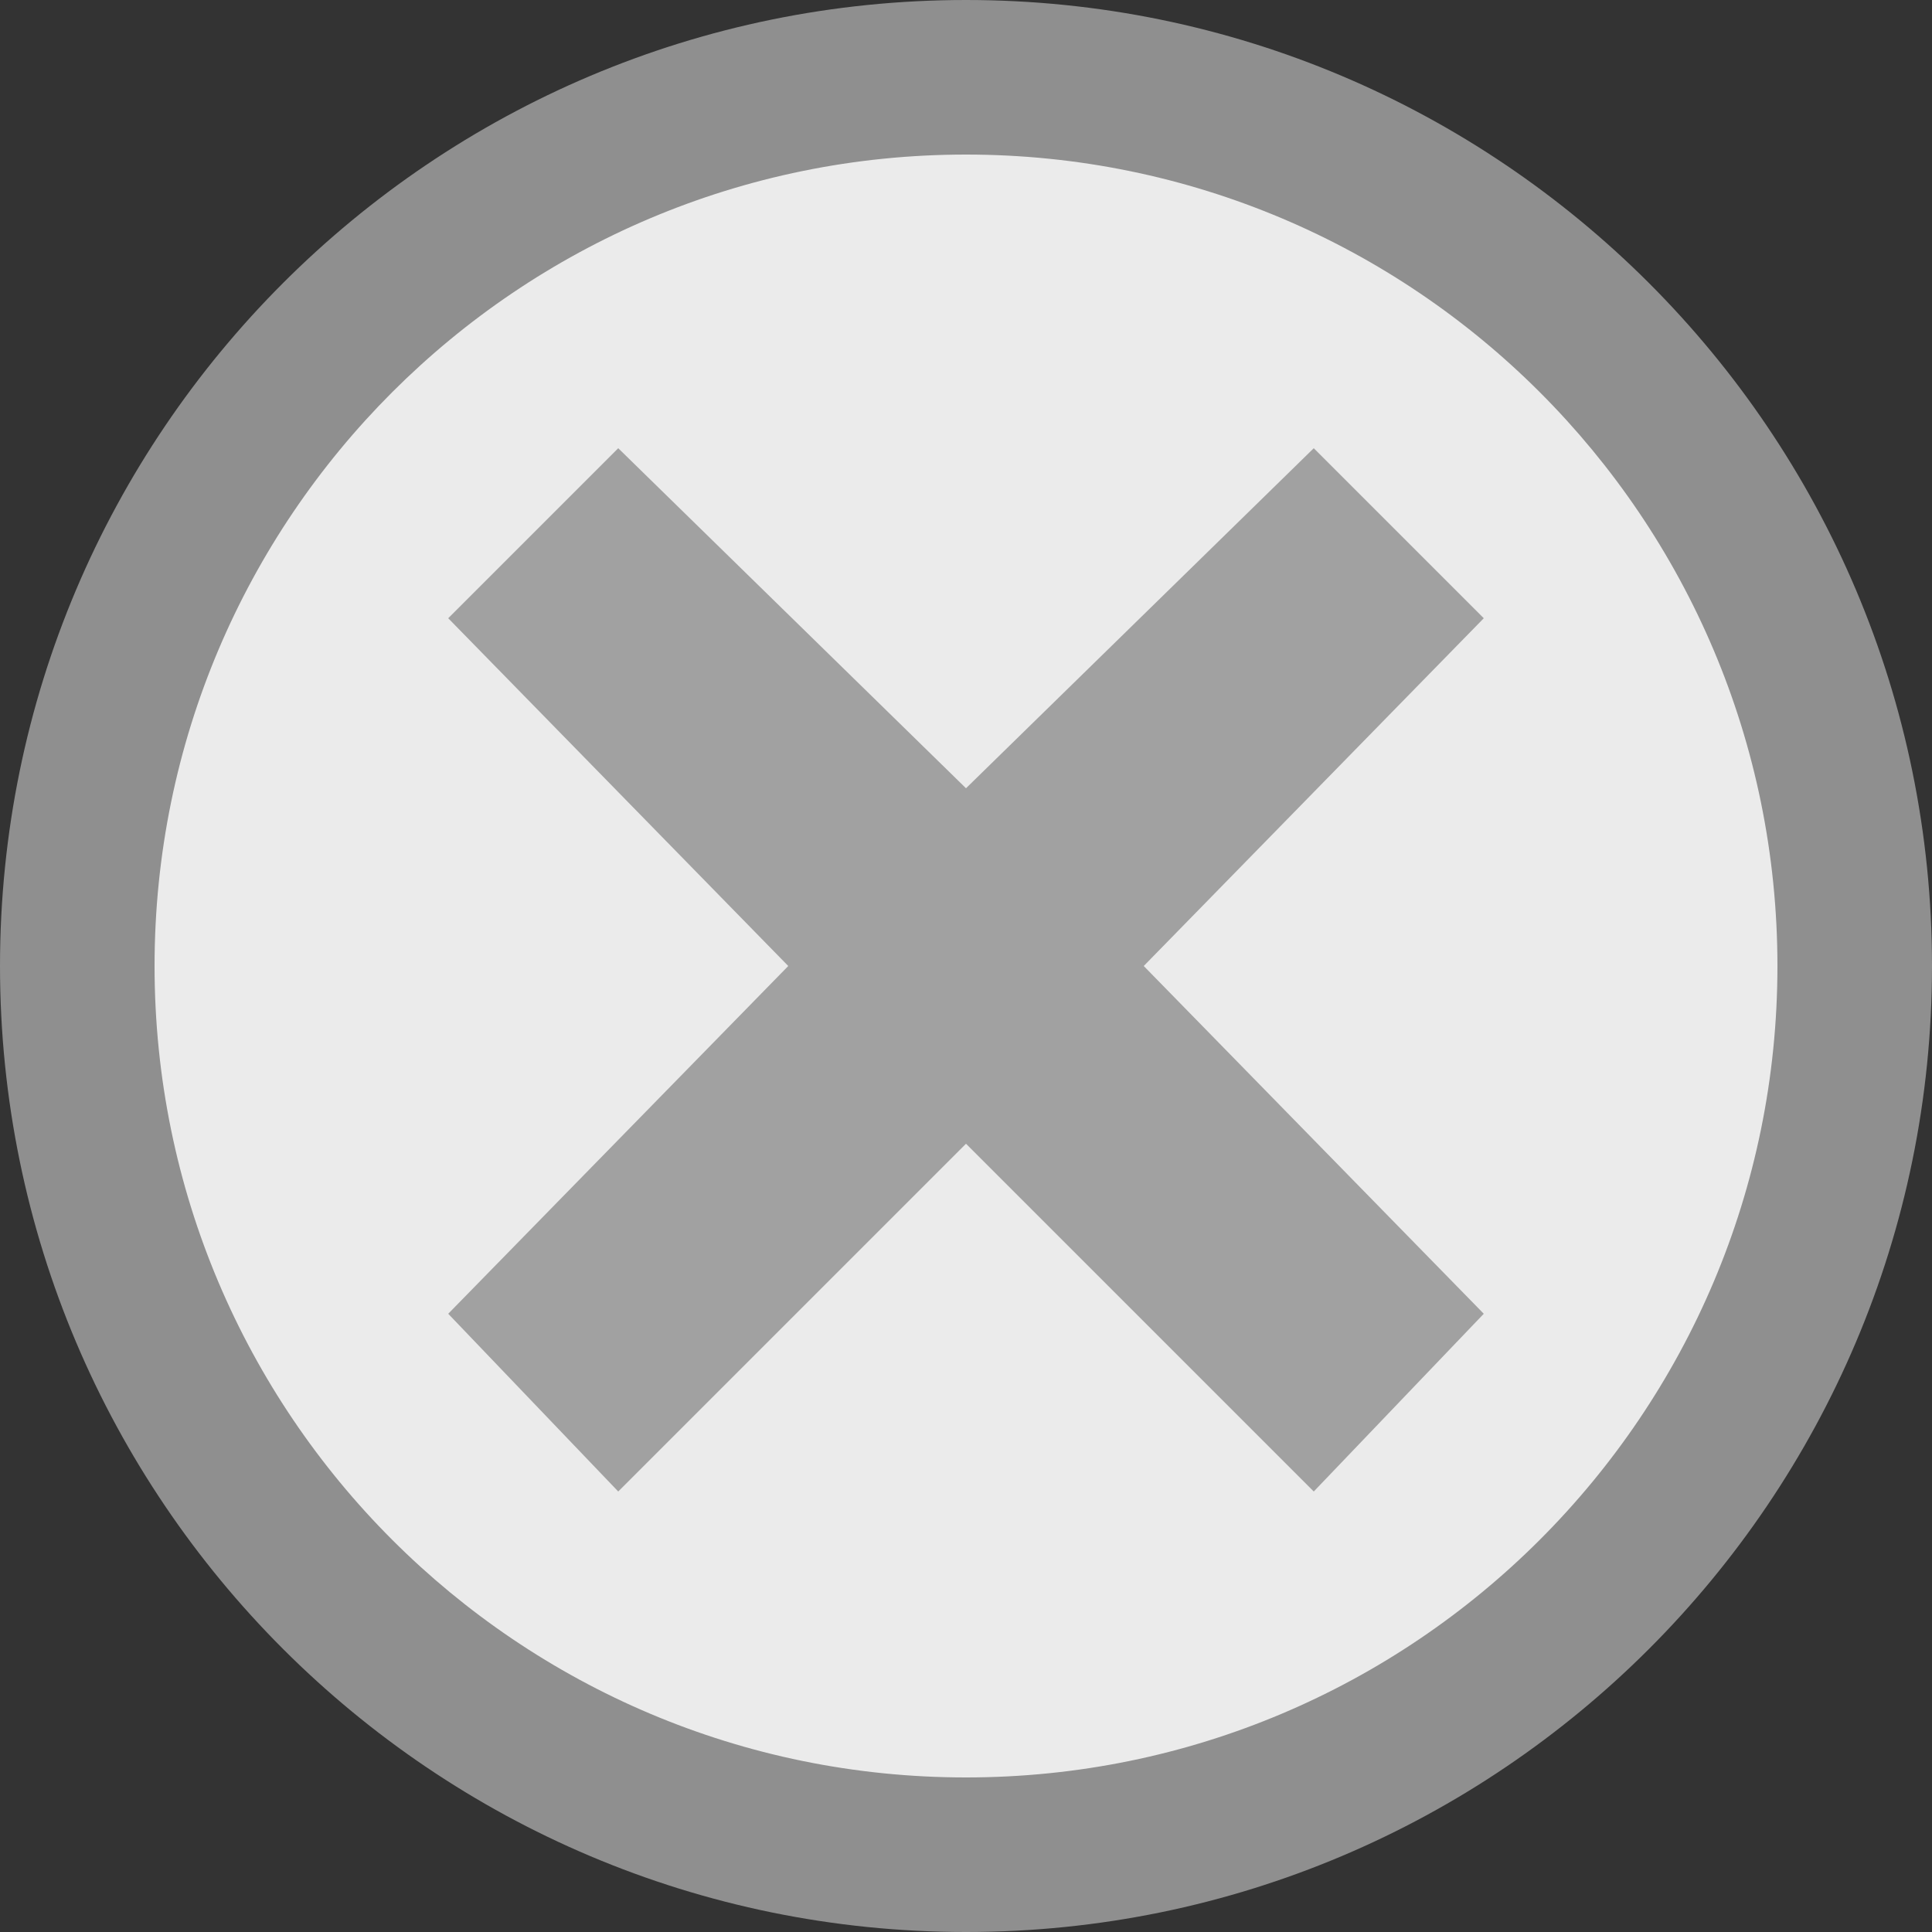 <?xml version="1.0" encoding="utf-8"?>
<!-- Generator: Adobe Illustrator 17.1.0, SVG Export Plug-In . SVG Version: 6.00 Build 0)  -->
<!DOCTYPE svg PUBLIC "-//W3C//DTD SVG 1.1//EN" "http://www.w3.org/Graphics/SVG/1.1/DTD/svg11.dtd">
<svg version="1.1" id="Layer_1" xmlns="http://www.w3.org/2000/svg" xmlns:xlink="http://www.w3.org/1999/xlink" x="0px" y="0px"
	 viewBox="0 0 300 300" enable-background="new 0 0 300 300" xml:space="preserve">
<rect x="0" y="0" width="300" height="300" fill="#333333" stroke="none"/>
<g opacity="0.9">
	<path fill="#FFFFFF" d="M150,288c-75.6,0-138-62.4-138-138S74.4,12,150,12s138,62.4,138,138S225.6,288,150,288z"/>
	<path fill="#999999" d="M150,24c69.6,0,126,56.4,126,126s-56.4,126-126,126S24,219.6,24,150S80.4,24,150,24 M150,0
		C67.2,0,0,67.2,0,150s67.2,150,150,150s150-67.2,150-150S232.8,0,150,0L150,0z"/>
</g>
<polygon opacity="0.9" fill="#999999" enable-background="new    " points="230.4,96 204,69.6 150,122.4 96,69.6 69.6,96 122.4,150 
	69.6,204 96,231.6 150,177.6 204,231.6 230.4,204 177.6,150 "/>
</svg>

